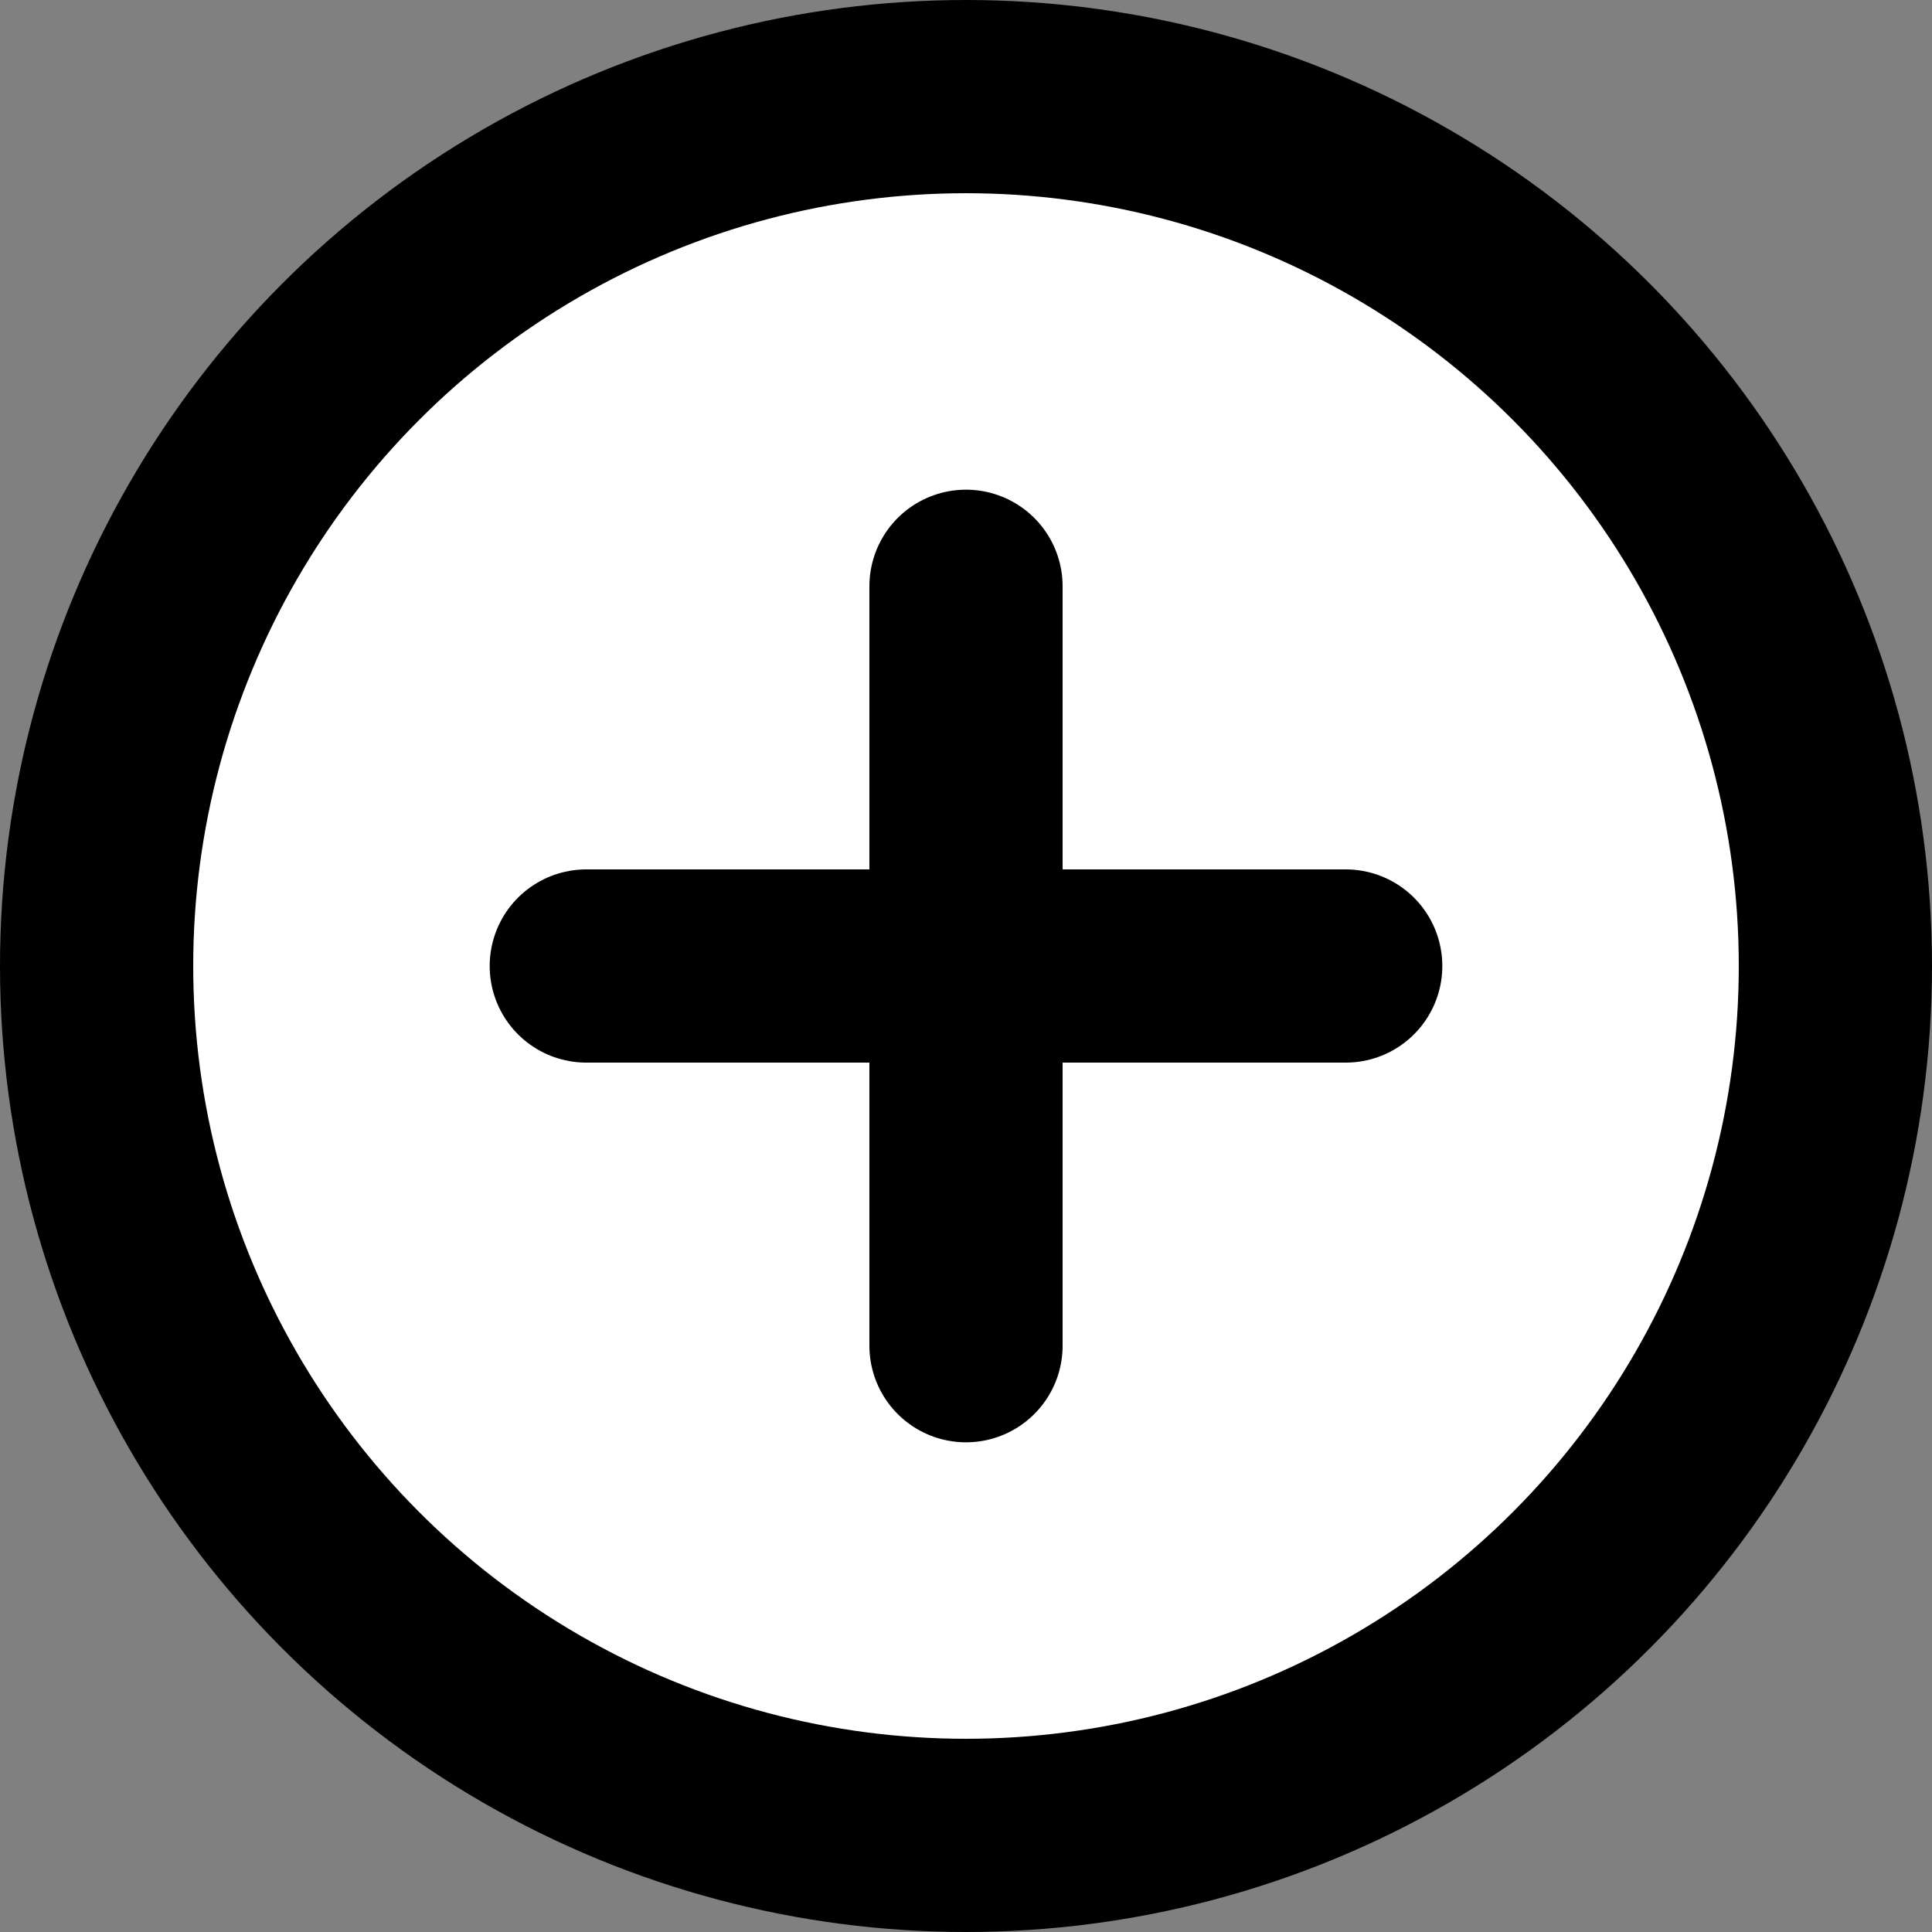 <?xml version="1.0" encoding="UTF-8" standalone="no"?>
<!-- Created with Inkscape (http://www.inkscape.org/) -->

<svg
   width="100"
   height="100"
   viewBox="0 0 26.458 26.458"
   version="1.1"
   id="svg5"
   inkscape:export-filename="plus-circle.svg"
   inkscape:export-xdpi="96"
   inkscape:export-ydpi="96"
   xmlns:inkscape="http://www.inkscape.org/namespaces/inkscape"
   xmlns:sodipodi="http://sodipodi.sourceforge.net/DTD/sodipodi-0.dtd"
   xmlns="http://www.w3.org/2000/svg"
   xmlns:svg="http://www.w3.org/2000/svg">
  <rect x="0" y="0" width="26.458" height="26.458" fill="#808080" stroke="none"/>
  <sodipodi:namedview
     id="namedview7"
     pagecolor="#ffffff"
     bordercolor="#000000"
     borderopacity="0.25"
     inkscape:showpageshadow="2"
     inkscape:pageopacity="0.0"
     inkscape:pagecheckerboard="0"
     inkscape:deskcolor="#d1d1d1"
     inkscape:document-units="mm"
     showgrid="false" />
  <defs
     id="defs2" />
  <g
     inkscape:label="Layer 1"
     inkscape:groupmode="layer"
     id="layer1">
    <circle
       style="fill:#000000;fill-opacity:1;stroke:none;stroke-width:4.105;stroke-linecap:round;stroke-dasharray:none;stroke-opacity:1;paint-order:markers stroke fill"
       id="path2563"
       cx="13.229"
       cy="13.229"
       r="13.229" />
    <circle
       style="fill:#ffffff;fill-opacity:1;stroke:none;stroke-width:3.284;stroke-linecap:round;stroke-dasharray:none;stroke-opacity:1;paint-order:markers stroke fill"
       id="path2563-3"
       cx="13.229"
       cy="13.229"
       r="10.583" />
    <path
       style="fill:none;stroke:#000000;stroke-width:2.646;stroke-linecap:round;stroke-dasharray:none;stroke-opacity:1;paint-order:markers stroke fill"
       d="M 13.229,8.029 V 18.429"
       id="path2509" />
    <path
       style="fill:none;stroke:#000000;stroke-width:2.646;stroke-linecap:round;stroke-dasharray:none;stroke-opacity:1;paint-order:markers stroke fill"
       d="M 18.429,13.229 H 8.029"
       id="path2509-6" />
  </g>
</svg>
